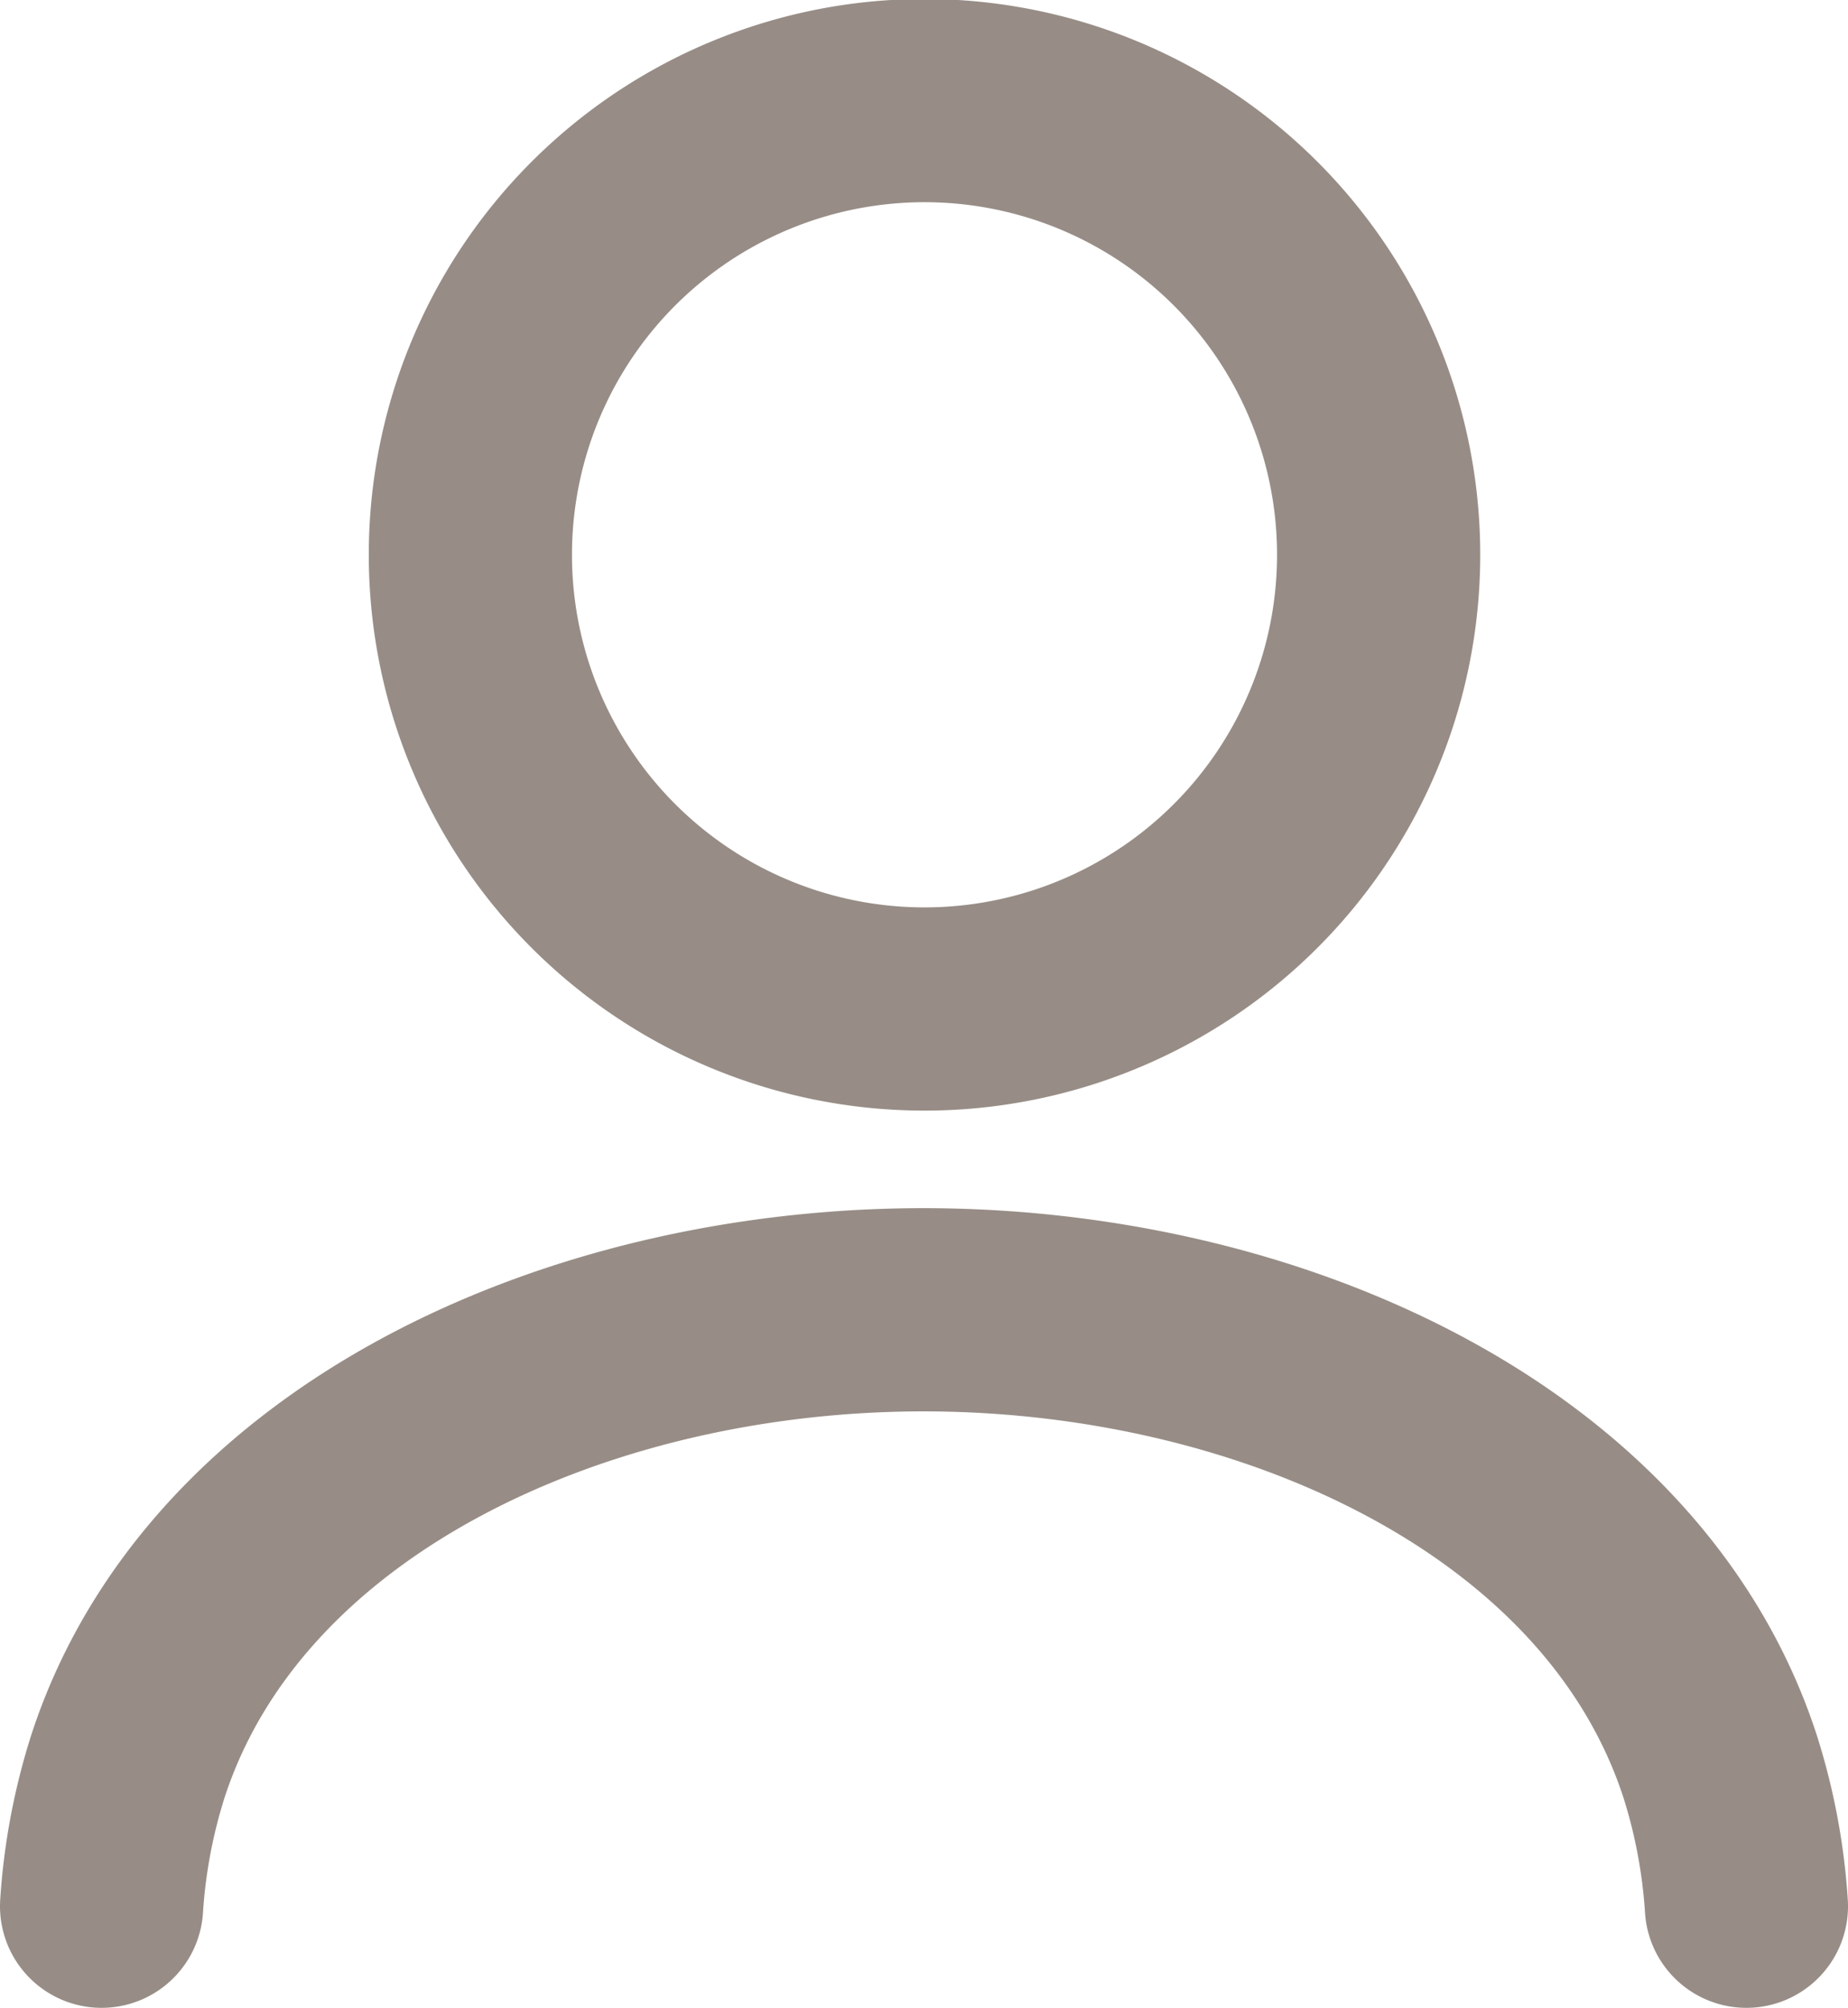 <svg xmlns="http://www.w3.org/2000/svg" viewBox="0 0 18.19 19.76"><defs><style>.cls-1{fill:none;stroke:#978d86;stroke-linecap:round;stroke-miterlimit:10;stroke-width:2px;}</style></defs><g id="レイヤー_2" data-name="レイヤー 2"><g id="レイヤー_1-2" data-name="レイヤー 1"><path class="cls-1" d="M9.09,9.93A4.47,4.47,0,1,0,4.63,5.46,4.47,4.47,0,0,0,9.09,9.93Z"/><path class="cls-1" d="M17.19,18.76a5.77,5.77,0,0,0-.26-1.38c-.95-2.91-4.42-4.49-7.84-4.49s-6.88,1.58-7.83,4.49A5.77,5.77,0,0,0,1,18.76"/></g></g></svg>